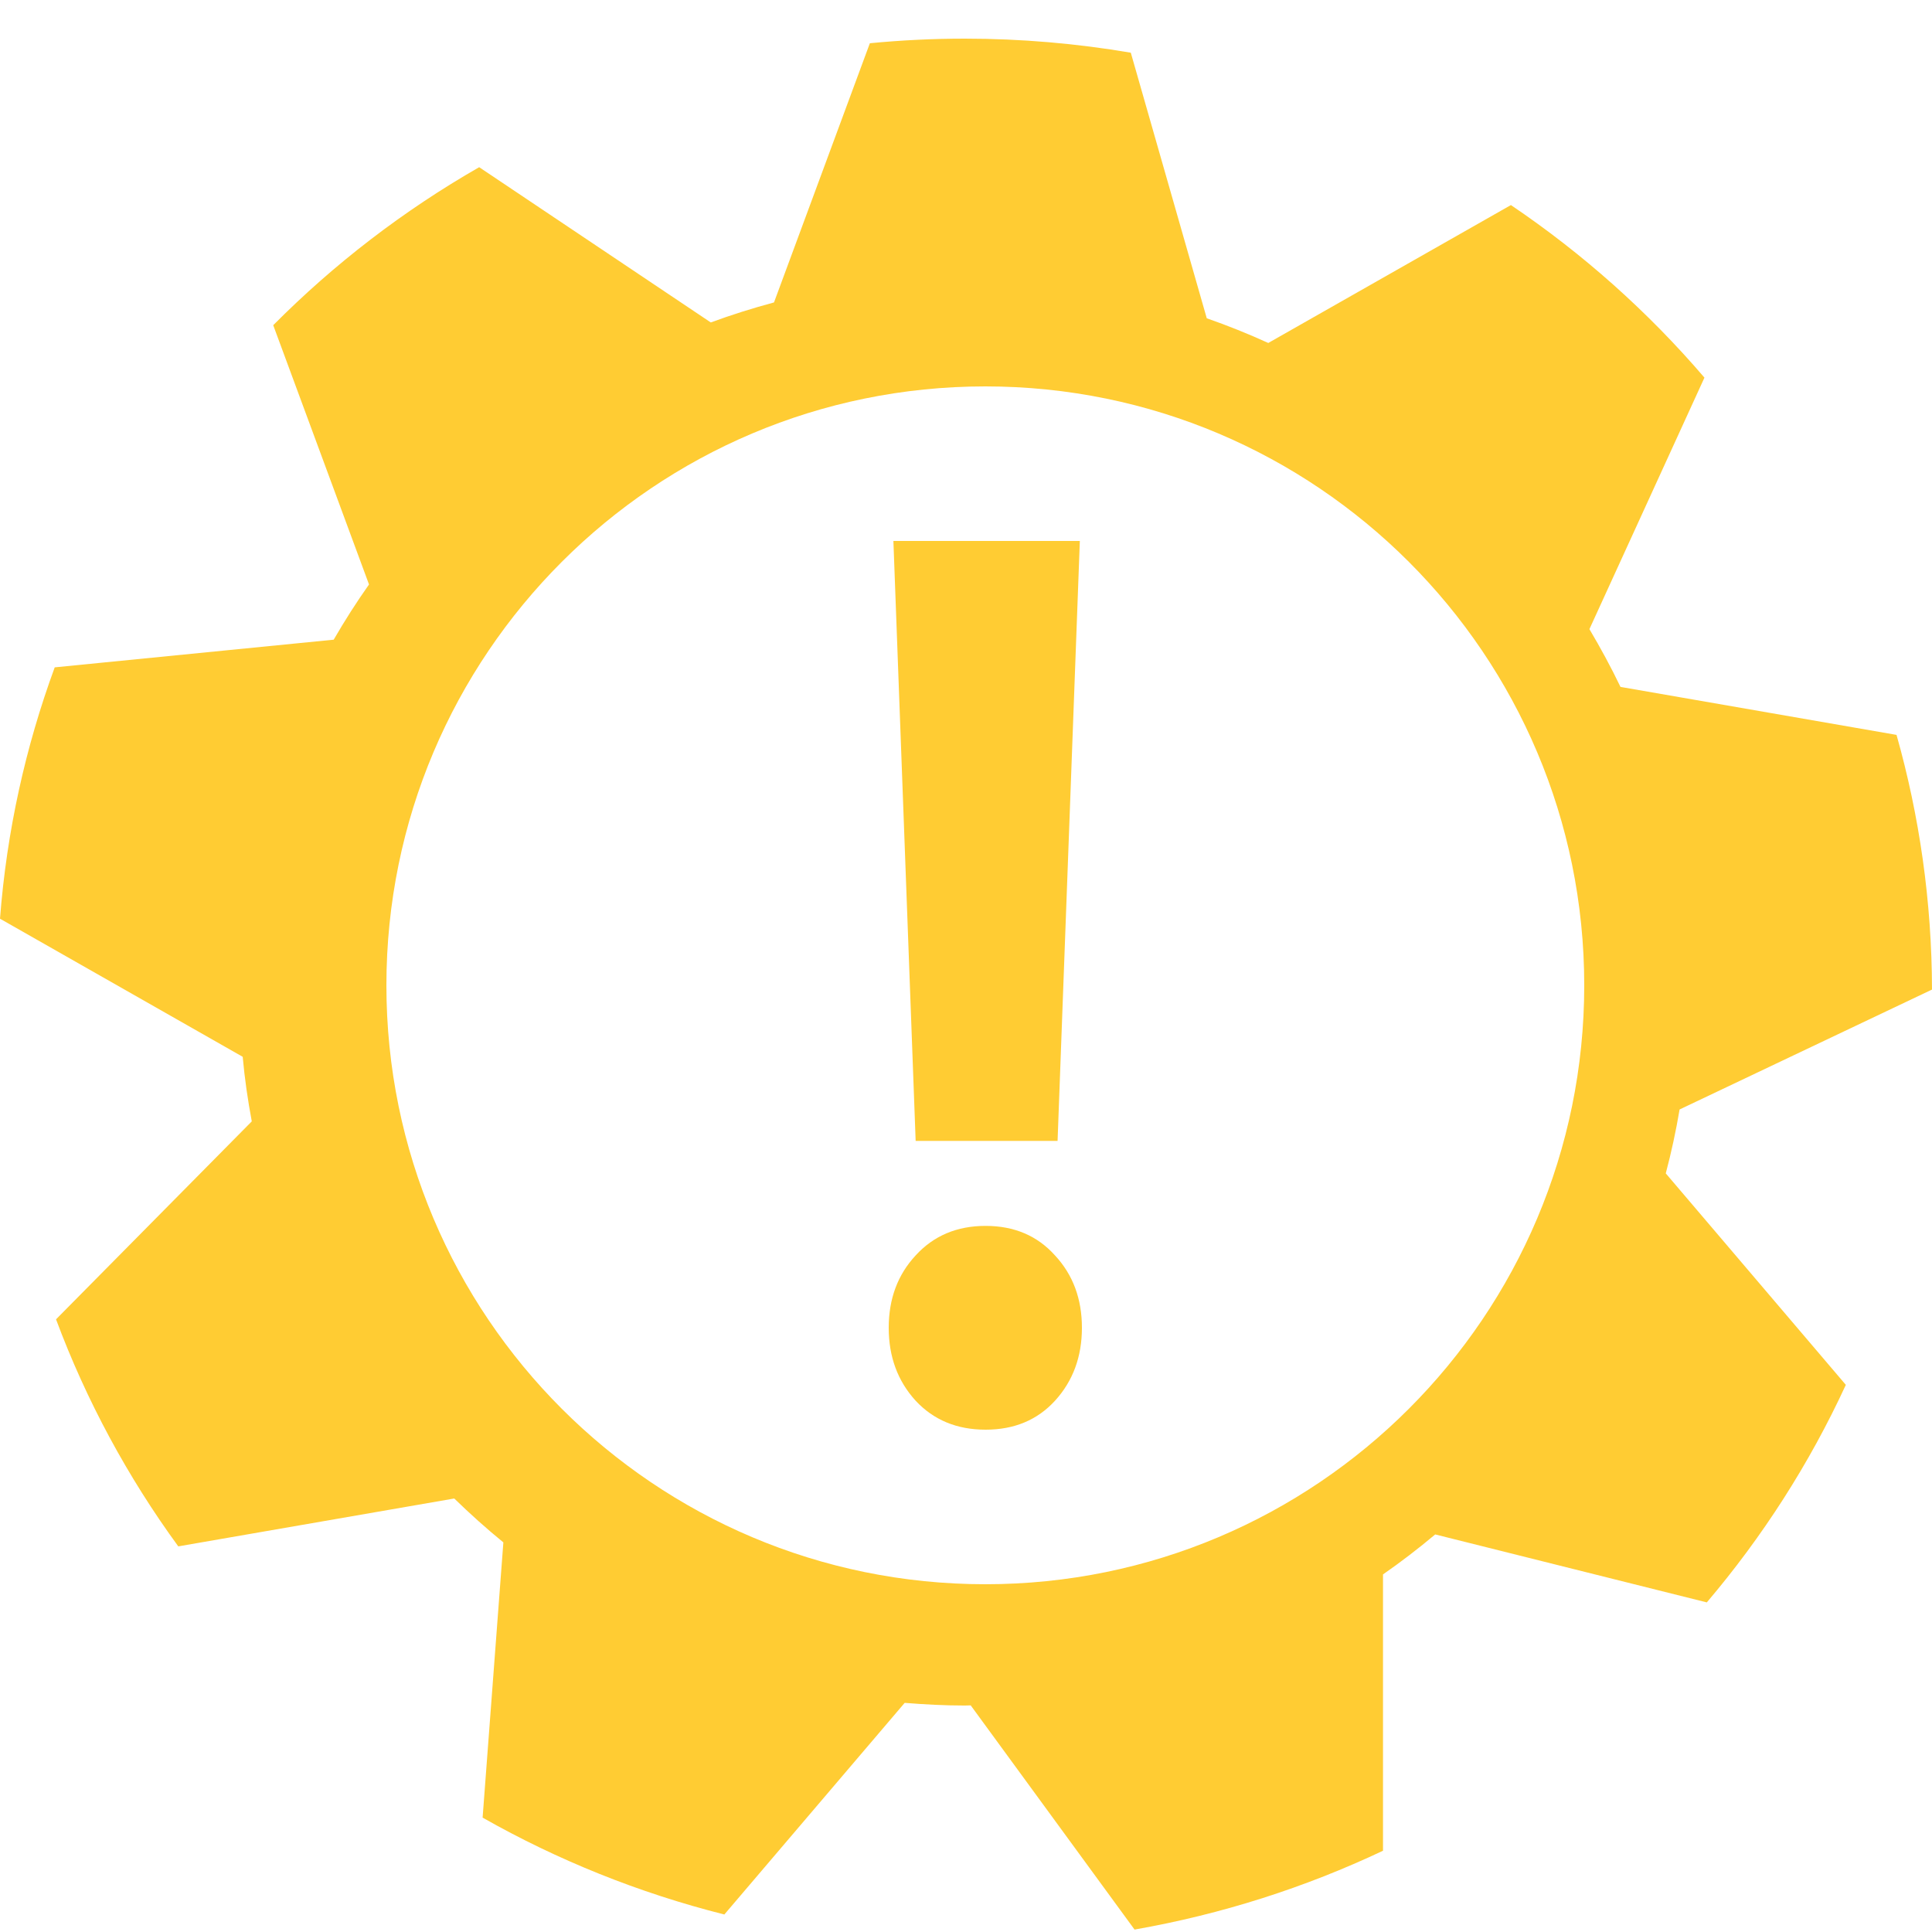 <svg width="50" height="50" viewBox="0 0 50 50" fill="none" xmlns="http://www.w3.org/2000/svg">
<path d="M24.966 1C26.433 1 27.868 1.126 29.265 1.364L31.231 8.237C31.775 8.427 32.305 8.64 32.823 8.876L39.102 5.307C40.969 6.568 42.654 8.072 44.111 9.773L41.134 16.282C41.422 16.768 41.692 17.265 41.938 17.777L49.082 19.019C49.675 21.116 49.995 23.328 50 25.61L43.47 28.712H43.468C43.373 29.273 43.254 29.825 43.11 30.367L47.77 35.84C46.829 37.88 45.615 39.771 44.172 41.47L37.143 39.711C36.71 40.075 36.259 40.421 35.792 40.746V47.897C33.781 48.847 31.624 49.54 29.362 49.937L25.122 44.135C25.071 44.135 25.017 44.139 24.964 44.139C24.443 44.139 23.924 44.111 23.413 44.07L18.746 49.547C16.529 48.988 14.427 48.139 12.49 47.04L13.027 39.917C12.586 39.557 12.163 39.177 11.756 38.781L4.614 40.02C3.306 38.228 2.236 36.252 1.45 34.144L6.516 29.021C6.413 28.472 6.332 27.915 6.281 27.35L0 23.776C0.174 21.51 0.661 19.328 1.416 17.271L8.636 16.555C8.919 16.065 9.224 15.588 9.55 15.126L7.071 8.416C8.647 6.83 10.44 5.451 12.401 4.327L18.395 8.345C18.929 8.148 19.476 7.976 20.031 7.827L22.512 1.119C23.32 1.041 24.139 1 24.966 1ZM25.5 10C16.94 10 10 16.94 10 25.5C10 34.06 16.94 41 25.5 41C34.06 41 41 34.06 41 25.5C41 16.94 34.06 10 25.5 10Z" fill="#FFCC33"/>
<path d="M27.946 14L27.37 29.526H23.697L23.121 14H27.946ZM23 34.363C23 33.614 23.232 32.99 23.697 32.49C24.162 31.981 24.765 31.726 25.507 31.726C26.248 31.726 26.847 31.981 27.303 32.49C27.768 32.99 28 33.614 28 34.363C28 35.112 27.768 35.741 27.303 36.251C26.847 36.75 26.248 37 25.507 37C24.765 37 24.162 36.75 23.697 36.251C23.232 35.741 23 35.112 23 34.363Z" fill="#FFCC33"/>
</svg>
